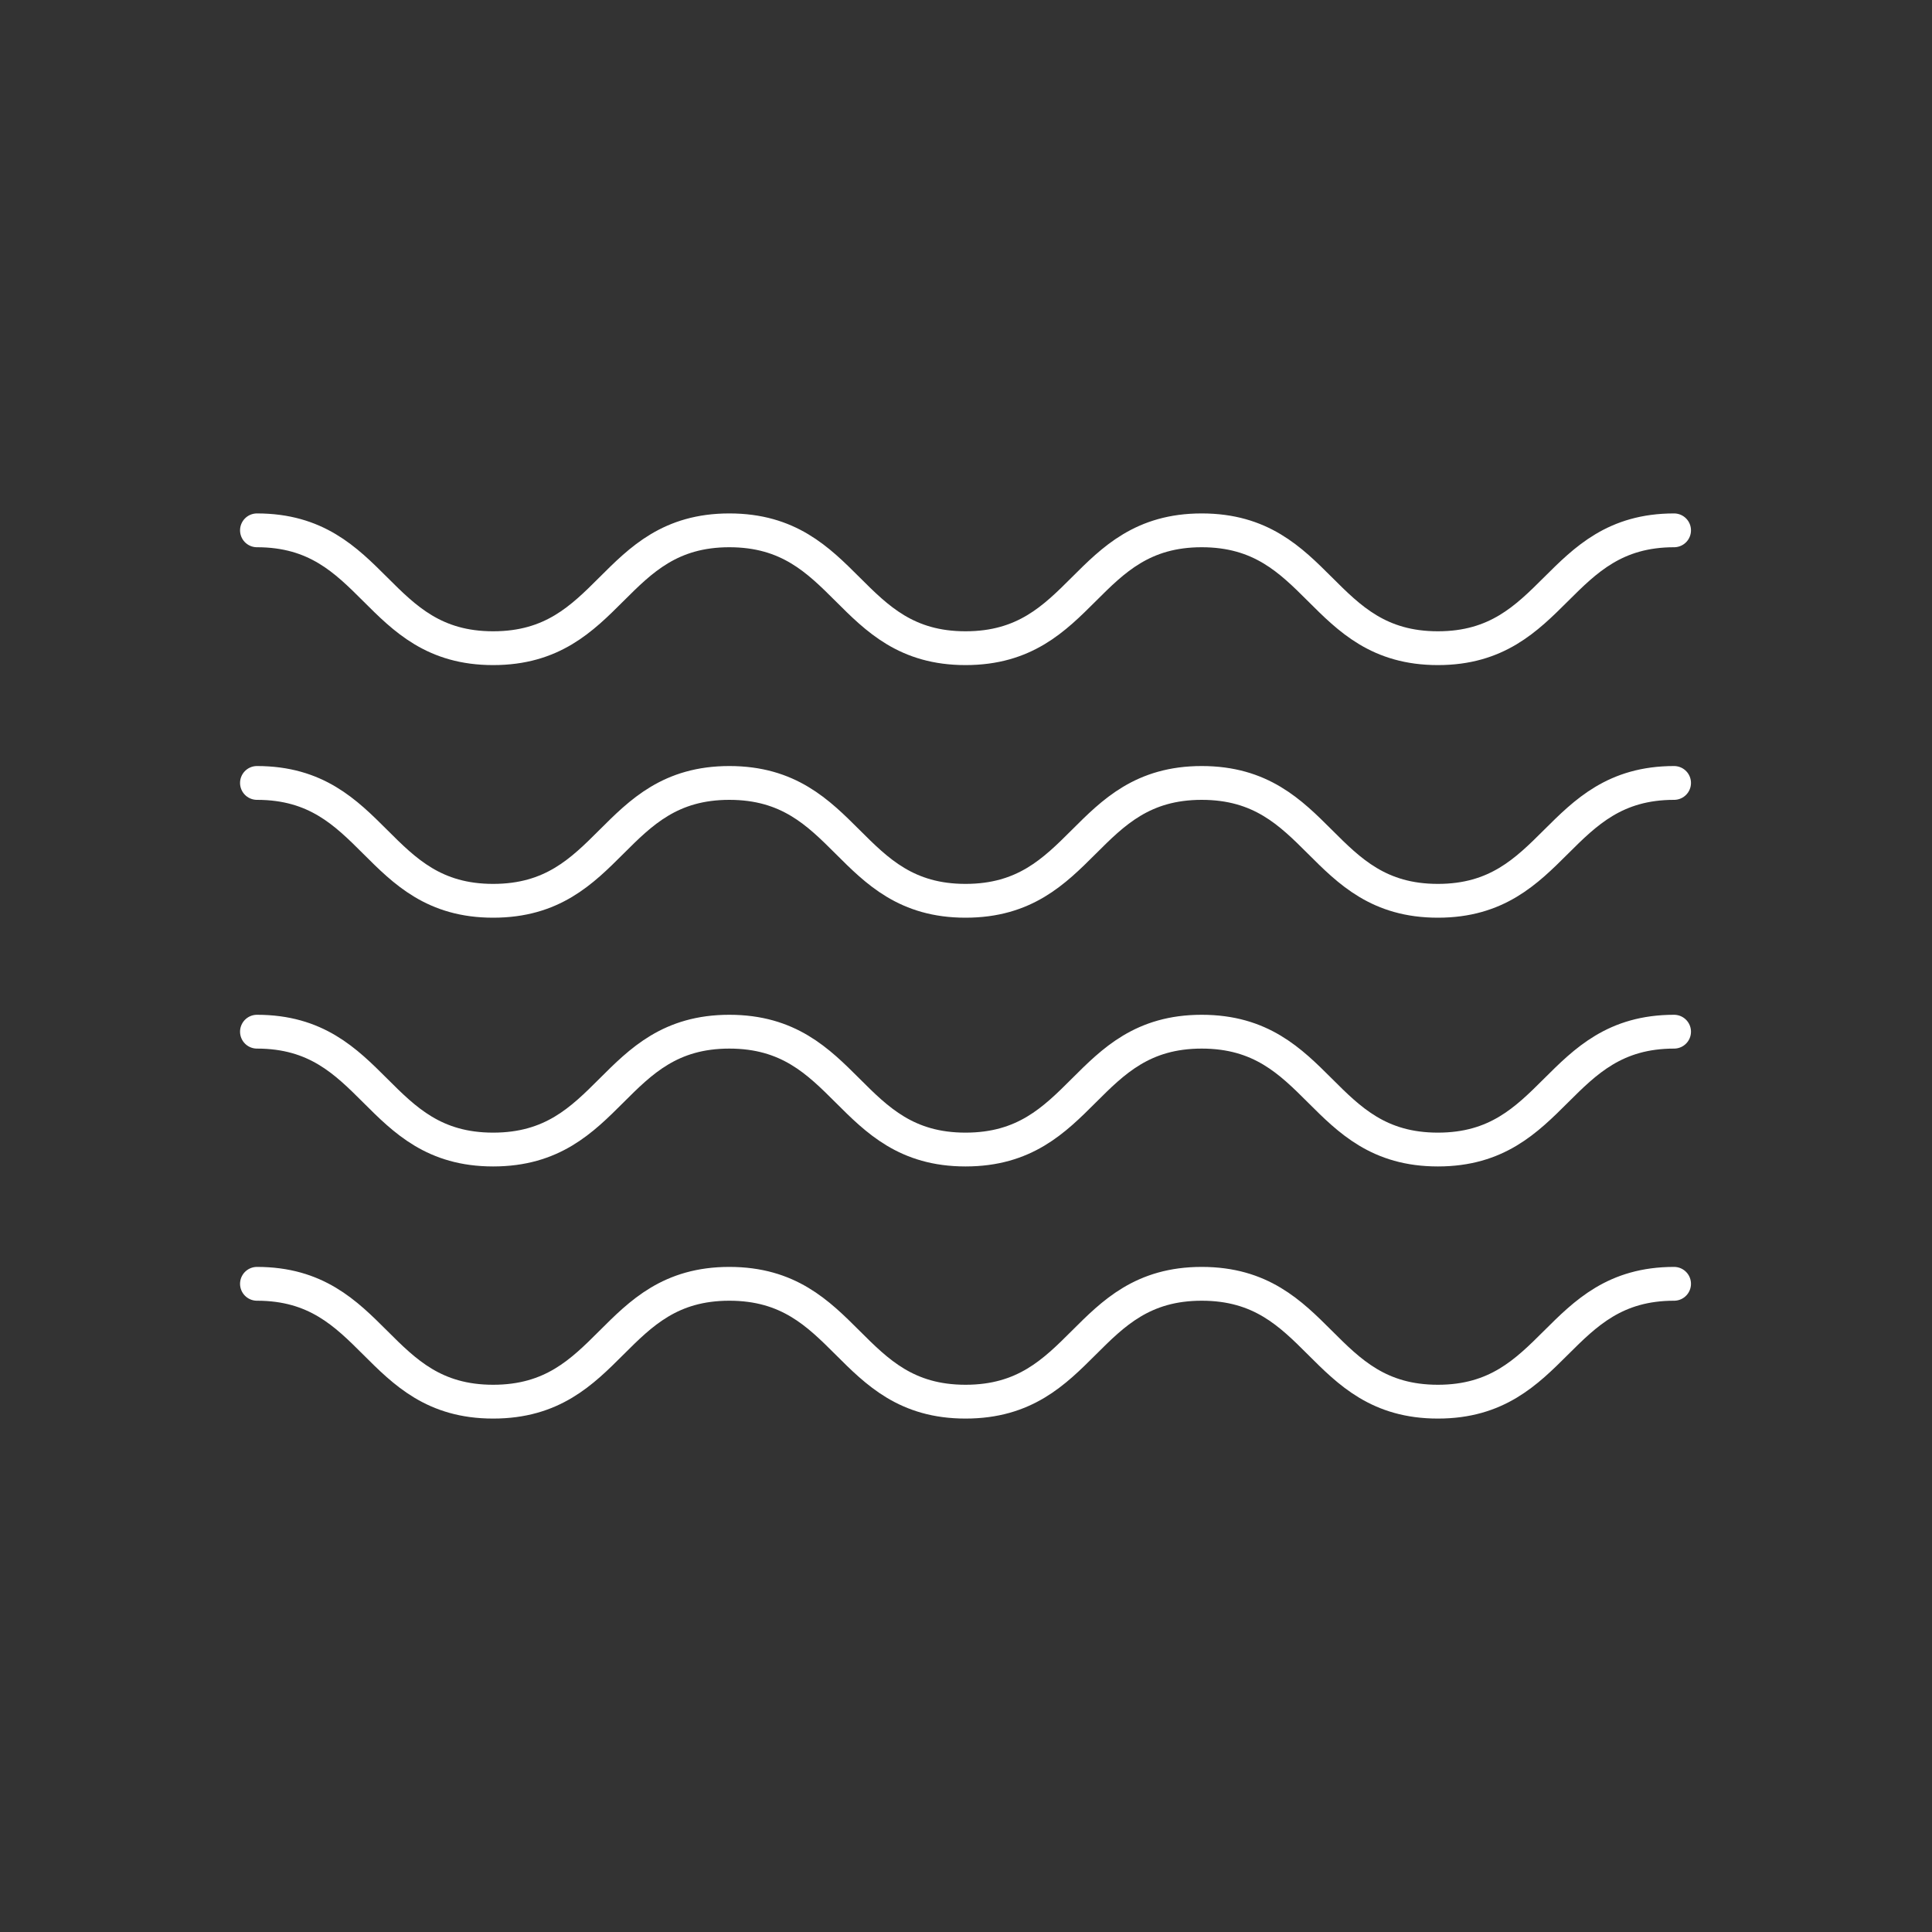 <?xml version="1.0" encoding="UTF-8"?>
<!-- Generator: Adobe Illustrator 19.0.0, SVG Export Plug-In . SVG Version: 6.00 Build 0)  -->
<svg xmlns="http://www.w3.org/2000/svg" xmlns:xlink="http://www.w3.org/1999/xlink" version="1.1" id="Warstwa_1" x="0px" y="0px" viewBox="0 0 400 400" style="enable-background:new 0 0 400 400;" xml:space="preserve">
<rect x="0" y="0" width="400" height="400" fill="#333333" stroke="none"/>
<style type="text/css">
	.st0{fill:none;stroke:#FFFFFF;stroke-width:7;stroke-linecap:round;stroke-linejoin:round;stroke-miterlimit:10;}
</style>
<g id="XMLID_19_">
	<path id="XMLID_42_" class="st0" d="M53.2,109.8c24.5,0,24.5,24.4,48.9,24.4c24.5,0,24.5-24.4,48.9-24.4   c24.5,0,24.5,24.4,48.9,24.4c24.5,0,24.5-24.4,48.9-24.4c24.5,0,24.5,24.4,48.9,24.4s24.5-24.4,48.9-24.4"></path>
</g>
<g id="XMLID_16_">
	<path id="XMLID_40_" class="st0" d="M53.2,162.1c24.5,0,24.5,24.4,48.9,24.4c24.5,0,24.5-24.4,48.9-24.4   c24.5,0,24.5,24.4,48.9,24.4c24.5,0,24.5-24.4,48.9-24.4c24.5,0,24.5,24.4,48.9,24.4s24.5-24.4,48.9-24.4"></path>
</g>
<g id="XMLID_5_">
	<path id="XMLID_38_" class="st0" d="M53.2,213.6c24.5,0,24.5,24.4,48.9,24.4c24.5,0,24.5-24.4,48.9-24.4   c24.5,0,24.5,24.4,48.9,24.4c24.5,0,24.5-24.4,48.9-24.4c24.5,0,24.5,24.4,48.9,24.4s24.5-24.4,48.9-24.4"></path>
</g>
<g id="XMLID_2_">
	<path id="XMLID_36_" class="st0" d="M53.2,265.8c24.5,0,24.5,24.4,48.9,24.4c24.5,0,24.5-24.4,48.9-24.4   c24.5,0,24.5,24.4,48.9,24.4c24.5,0,24.5-24.4,48.9-24.4c24.5,0,24.5,24.4,48.9,24.4s24.5-24.4,48.9-24.4"></path>
</g>
</svg>

